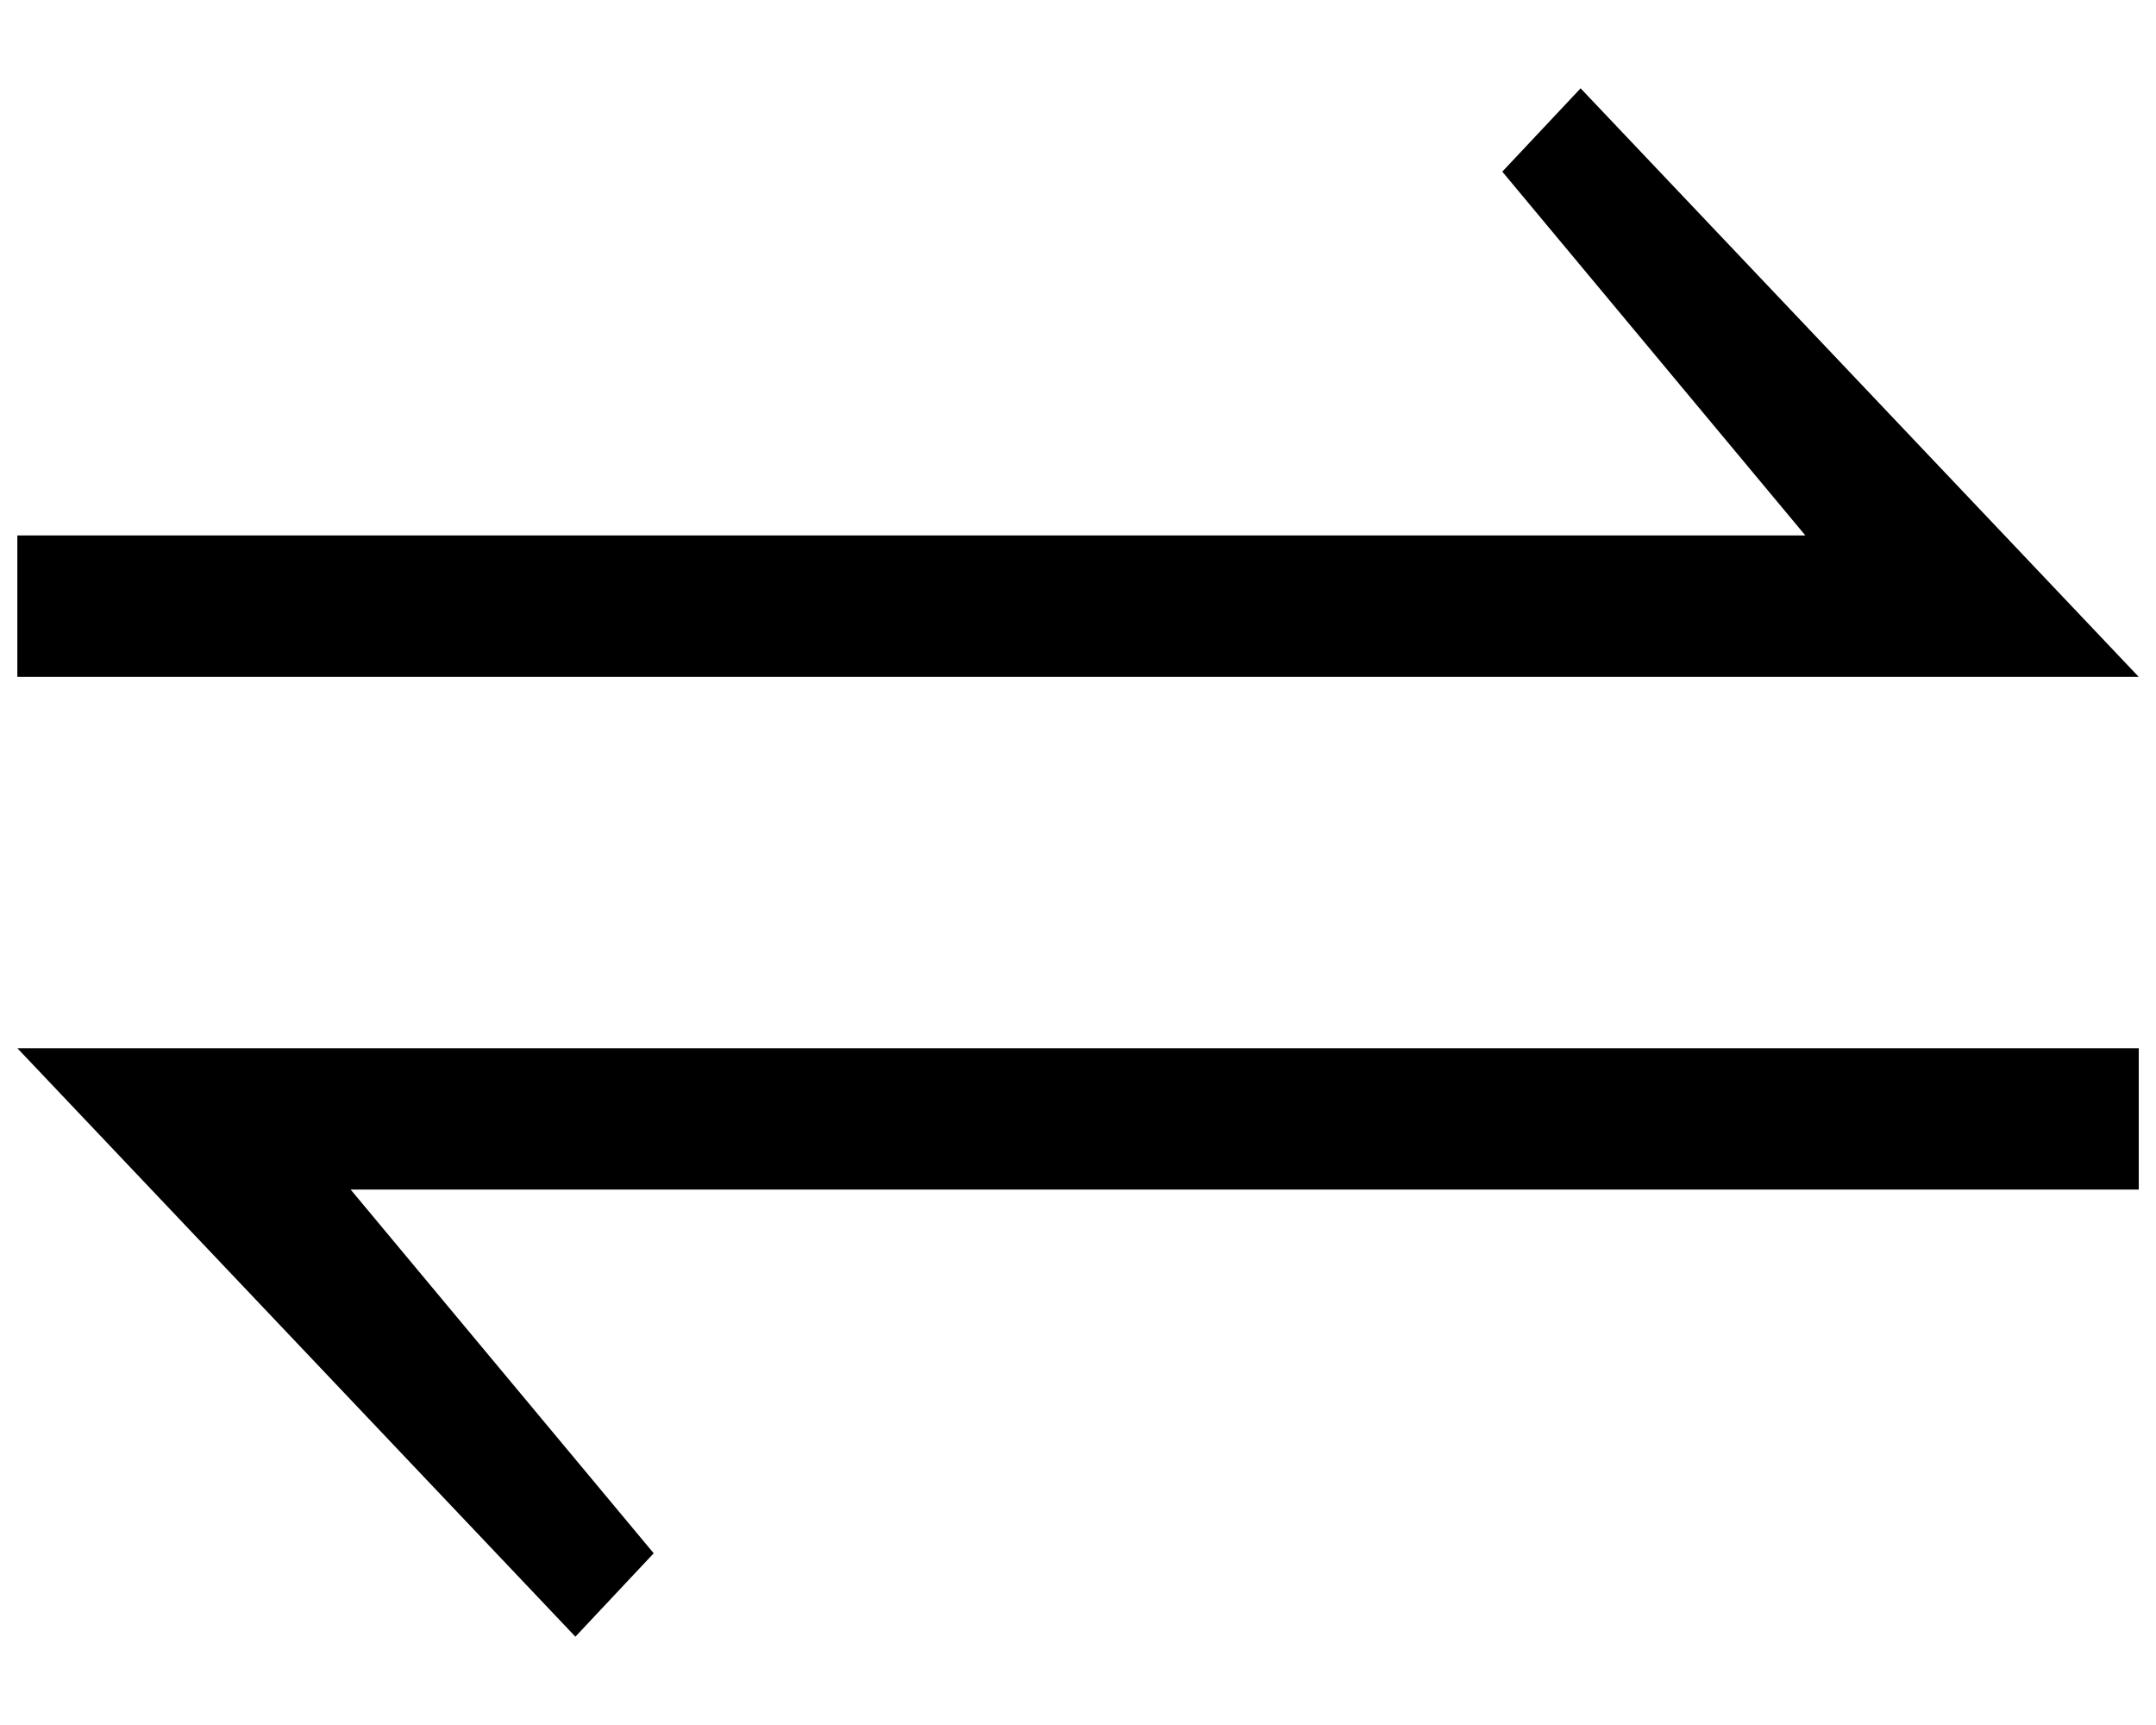 <?xml version="1.0" encoding="UTF-8" standalone="no"?>
<!-- Created with Inkscape (http://www.inkscape.org/) -->
<svg
   xmlns:svg="http://www.w3.org/2000/svg"
   xmlns="http://www.w3.org/2000/svg"
   version="1.0"
   width="25"
   height="20"
   id="svg3817">
  <defs
     id="defs3819" />
  <g
     transform="translate(-613.214,-422.505)"
     id="layer1">
    <path
       d="M 638.014,430.353 L 613.415,430.353 L 613.415,428.713 L 634.148,428.713 L 630.634,424.495 L 631.542,423.529 L 638.014,430.353 z M 638.014,436.297 L 617.28,436.297 L 620.794,440.514 L 619.886,441.481 L 613.415,434.658 L 638.014,434.658 L 638.014,436.297 z "
       style="font-size:29.285px;font-style:normal;font-weight:normal;fill:#000000;fill-opacity:1;stroke:none;stroke-width:1px;stroke-linecap:butt;stroke-linejoin:miter;stroke-opacity:1;font-family:Arial"
       id="text3928" />
  </g>
</svg>
